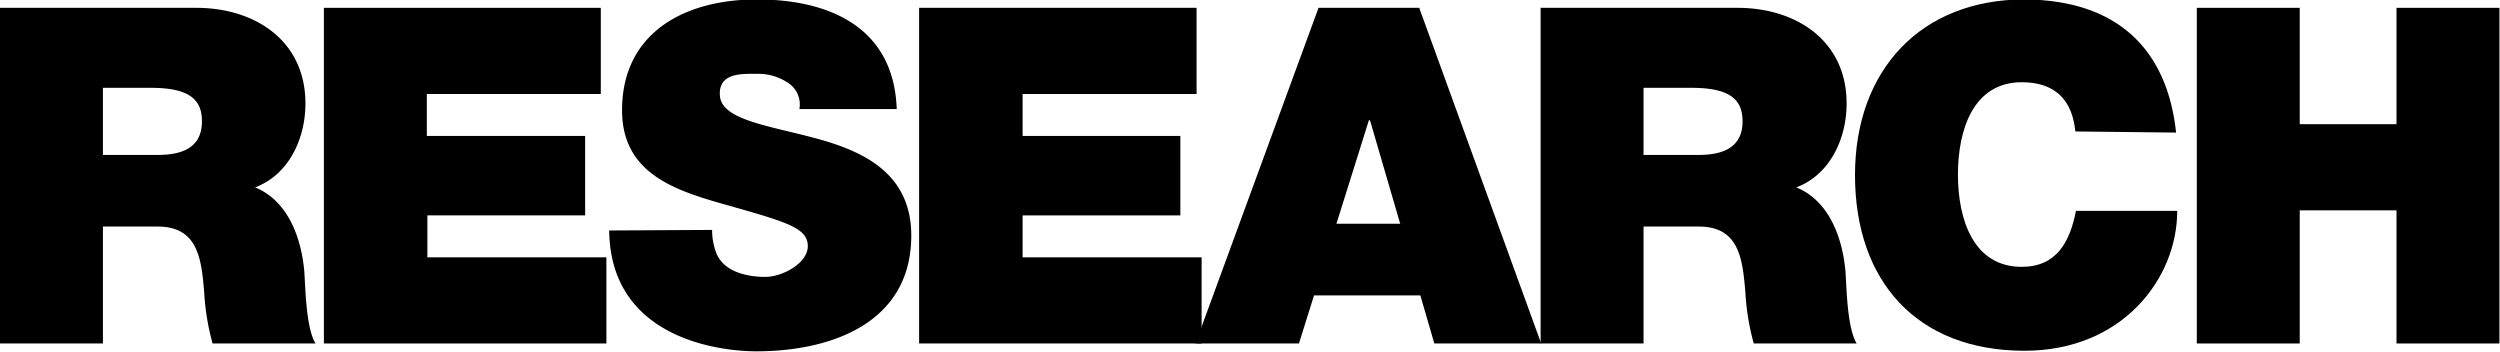 <svg id="RESEARCH" xmlns="http://www.w3.org/2000/svg" viewBox="0 0 446.9 62.9"><title>RESEARCH [更新済み]</title><path d="M82.3,426.1h18.4V405.2h9.8c7.3,0,7.8,6,8.3,11.7a43.4,43.4,0,0,0,1.5,9.2h18.4c-1.7-2.8-1.8-9.9-2-12.9-.7-7.5-3.8-13-8.8-15,6.1-2.3,9-8.8,9-15,0-11.3-9.1-17.1-19.5-17.1H82.3Zm18.4-45.7h8.6c7,0,9.1,2.2,9.1,6,0,5.4-4.7,6-8.1,6h-9.6Z" transform="translate(-82.3 -364.7)"/><path d="M140.2,426.1h50.5V410.7h-32v-7.5h28.2V389H158.6v-7.5h31.1V366.1H140.2Z" transform="translate(-82.3 -364.7)"/><path d="M191.2,405.9c.2,19.2,19.5,21.6,26.3,21.6,13.3,0,27.7-5,27.7-20.7,0-11-8.4-15-16.8-17.3s-17-3.3-17.4-7.6,4.1-4,6.6-4a9.5,9.5,0,0,1,5.4,1.5,4.6,4.6,0,0,1,2.2,4.8h17.4c-.5-14.6-12-19.6-25-19.6s-24.1,6-24.1,19.8c0,12.1,10.8,14.7,20.3,17.4s12.9,3.8,12.9,6.9-4.6,5.5-7.6,5.5-7.5-.8-8.8-4.4a11.1,11.1,0,0,1-.7-4Z" transform="translate(-82.3 -364.7)"/><path d="M246.6,426.1h50.5V410.7h-32v-7.5h28.2V389H265.1v-7.5h31.1V366.1H246.6Z" transform="translate(-82.3 -364.7)"/><path d="M321.2,404.7l5.8-18.5h.2l5.4,18.5ZM296,426.1h18.5l2.7-8.6h19l2.5,8.6h19.1l-21.8-60H318Z" transform="translate(-82.3 -364.7)"/><path d="M357.7,426.1h18.4V405.2H386c7.3,0,7.8,6,8.3,11.7a43.4,43.4,0,0,0,1.5,9.2h18.4c-1.7-2.8-1.8-9.9-2-12.9-.7-7.5-3.8-13-8.8-15,6.1-2.3,9-8.8,9-15,0-11.3-9.1-17.1-19.5-17.1H357.7Zm18.4-45.7h8.6c7,0,9.1,2.2,9.1,6,0,5.4-4.7,6-8.1,6h-9.6Z" transform="translate(-82.3 -364.7)"/><path d="M471.3,388.4c-1.6-15-10.6-23.7-27.1-23.8-18.4,0-30.3,12.5-30.3,31.4s11,31.4,30.3,31.4c17.5,0,27.3-12.9,27.3-25H453.4c-1.1,5.6-3.5,10-9.7,10-8.6,0-11.4-8.4-11.4-16.5s2.8-16.5,11.4-16.5,9.3,6.6,9.6,8.8Z" transform="translate(-82.3 -364.7)"/><path d="M475,426.1h18.4V402.3h17.3v23.8h18.4v-60H510.7v20.8H493.4V366.1H475Z" transform="translate(-82.3 -364.7)"/></svg>